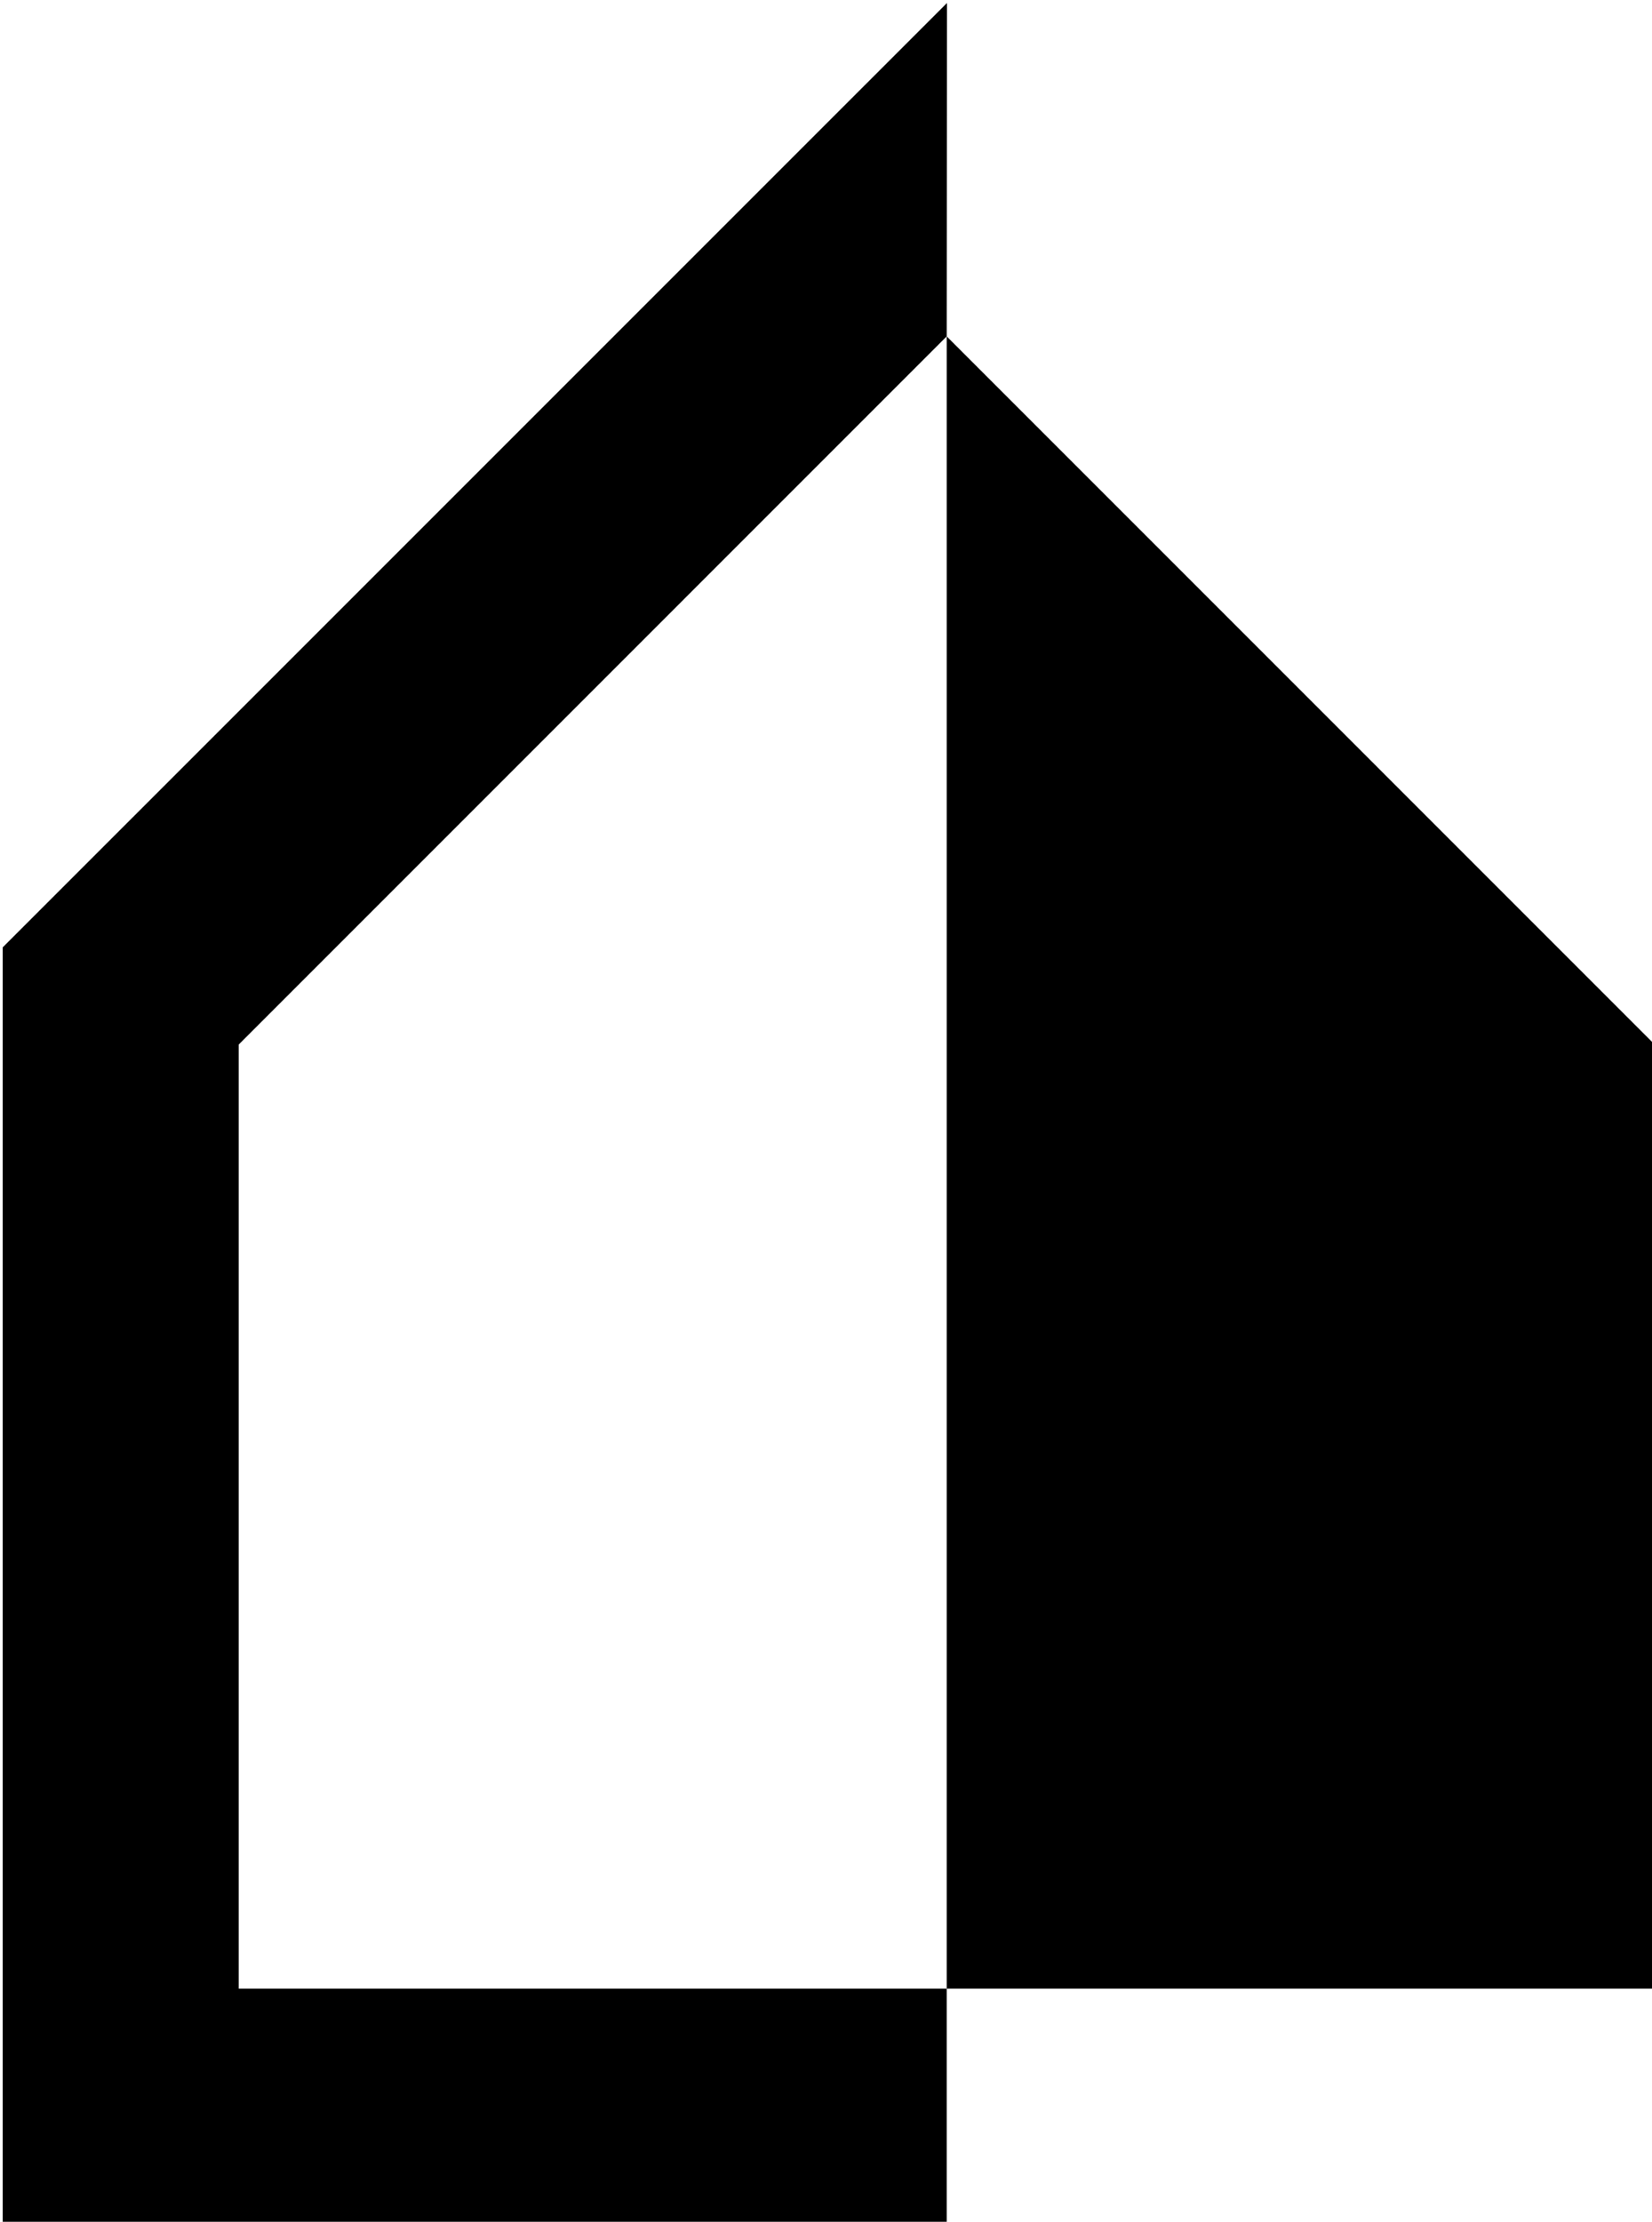 <?xml version="1.0" encoding="UTF-8"?><svg id="Ebene_1" xmlns="http://www.w3.org/2000/svg" viewBox="0 0 294.03 395.37"><defs><style>.cls-1{fill-rule:evenodd;}</style></defs><polygon class="cls-1" points="168.5 59.86 168.5 185.88 168.5 353.89 294.51 353.89 294.51 185.88 168.5 59.86"/><polygon class="cls-1" points="168.5 59.86 168.55 .53 .48 168.59 .48 185.88 .48 227.89 .48 353.89 .48 395.89 168.5 395.89 168.5 353.89 42.49 353.89 42.49 185.88 168.5 59.86"/></svg>